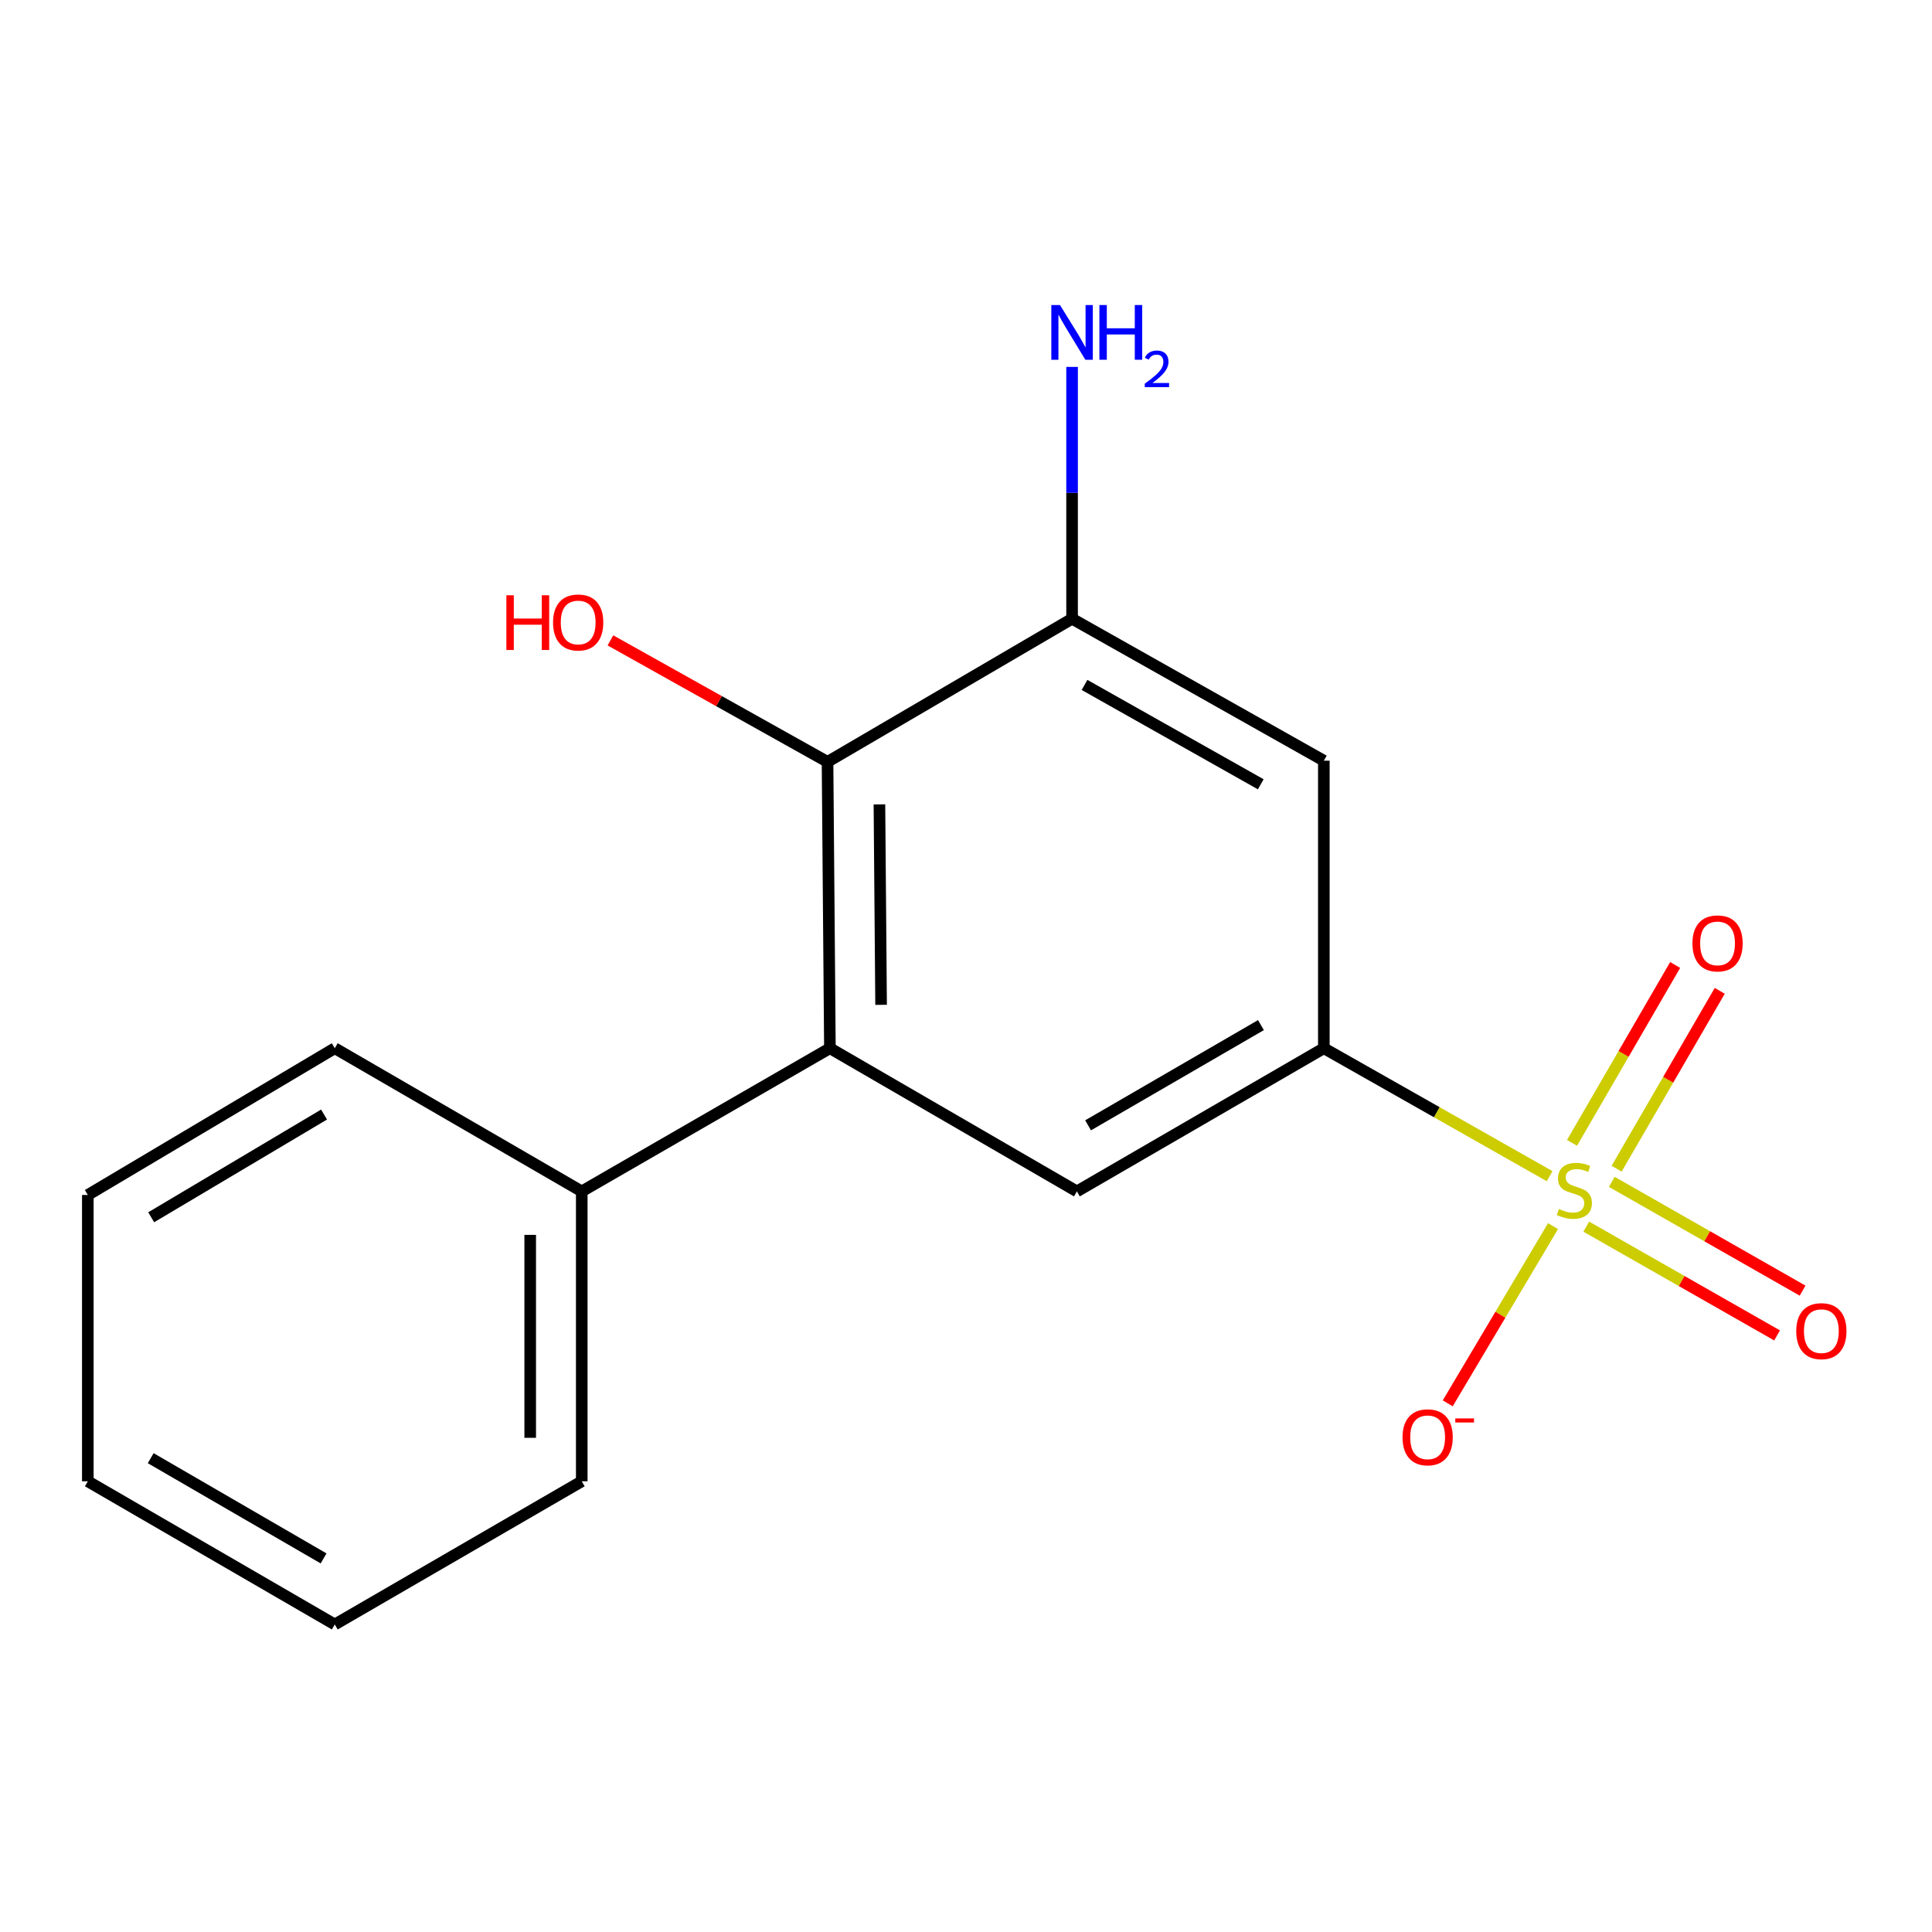 <?xml version='1.0' encoding='iso-8859-1'?>
<svg version='1.1' baseProfile='full'
              xmlns='http://www.w3.org/2000/svg'
                      xmlns:rdkit='http://www.rdkit.org/xml'
                      xmlns:xlink='http://www.w3.org/1999/xlink'
                  xml:space='preserve'
width='1000px' height='1000px' viewBox='0 0 1000 1000'>
<!-- END OF HEADER -->
<rect style='opacity:1.0;fill:#FFFFFF;stroke:none' width='1000' height='1000' x='0' y='0'> </rect>
<path class='bond-0' d='M 802.086,608.784 L 743.652,575.67' style='fill:none;fill-rule:evenodd;stroke:#CCCC00;stroke-width:6px;stroke-linecap:butt;stroke-linejoin:miter;stroke-opacity:1' />
<path class='bond-0' d='M 743.652,575.67 L 685.217,542.556' style='fill:none;fill-rule:evenodd;stroke:#000000;stroke-width:6px;stroke-linecap:butt;stroke-linejoin:miter;stroke-opacity:1' />
<path class='bond-6' d='M 803.843,634.639 L 776.592,680.503' style='fill:none;fill-rule:evenodd;stroke:#CCCC00;stroke-width:6px;stroke-linecap:butt;stroke-linejoin:miter;stroke-opacity:1' />
<path class='bond-6' d='M 776.592,680.503 L 749.342,726.367' style='fill:none;fill-rule:evenodd;stroke:#FF0000;stroke-width:6px;stroke-linecap:butt;stroke-linejoin:miter;stroke-opacity:1' />
<path class='bond-7' d='M 821.045,634.904 L 870.428,663.057' style='fill:none;fill-rule:evenodd;stroke:#CCCC00;stroke-width:6px;stroke-linecap:butt;stroke-linejoin:miter;stroke-opacity:1' />
<path class='bond-7' d='M 870.428,663.057 L 919.811,691.209' style='fill:none;fill-rule:evenodd;stroke:#FF0000;stroke-width:6px;stroke-linecap:butt;stroke-linejoin:miter;stroke-opacity:1' />
<path class='bond-7' d='M 834.258,611.727 L 883.641,639.879' style='fill:none;fill-rule:evenodd;stroke:#CCCC00;stroke-width:6px;stroke-linecap:butt;stroke-linejoin:miter;stroke-opacity:1' />
<path class='bond-7' d='M 883.641,639.879 L 933.024,668.032' style='fill:none;fill-rule:evenodd;stroke:#FF0000;stroke-width:6px;stroke-linecap:butt;stroke-linejoin:miter;stroke-opacity:1' />
<path class='bond-8' d='M 836.761,604.919 L 863.45,558.884' style='fill:none;fill-rule:evenodd;stroke:#CCCC00;stroke-width:6px;stroke-linecap:butt;stroke-linejoin:miter;stroke-opacity:1' />
<path class='bond-8' d='M 863.45,558.884 L 890.14,512.849' style='fill:none;fill-rule:evenodd;stroke:#FF0000;stroke-width:6px;stroke-linecap:butt;stroke-linejoin:miter;stroke-opacity:1' />
<path class='bond-8' d='M 813.68,591.537 L 840.37,545.502' style='fill:none;fill-rule:evenodd;stroke:#CCCC00;stroke-width:6px;stroke-linecap:butt;stroke-linejoin:miter;stroke-opacity:1' />
<path class='bond-8' d='M 840.37,545.502 L 867.06,499.468' style='fill:none;fill-rule:evenodd;stroke:#FF0000;stroke-width:6px;stroke-linecap:butt;stroke-linejoin:miter;stroke-opacity:1' />
<path class='bond-3' d='M 685.217,542.556 L 557.395,616.664' style='fill:none;fill-rule:evenodd;stroke:#000000;stroke-width:6px;stroke-linecap:butt;stroke-linejoin:miter;stroke-opacity:1' />
<path class='bond-3' d='M 652.663,530.592 L 563.187,582.467' style='fill:none;fill-rule:evenodd;stroke:#000000;stroke-width:6px;stroke-linecap:butt;stroke-linejoin:miter;stroke-opacity:1' />
<path class='bond-5' d='M 685.217,542.556 L 685.217,393.731' style='fill:none;fill-rule:evenodd;stroke:#000000;stroke-width:6px;stroke-linecap:butt;stroke-linejoin:miter;stroke-opacity:1' />
<path class='bond-1' d='M 429.558,542.556 L 557.395,616.664' style='fill:none;fill-rule:evenodd;stroke:#000000;stroke-width:6px;stroke-linecap:butt;stroke-linejoin:miter;stroke-opacity:1' />
<path class='bond-9' d='M 429.558,542.556 L 301.114,616.664' style='fill:none;fill-rule:evenodd;stroke:#000000;stroke-width:6px;stroke-linecap:butt;stroke-linejoin:miter;stroke-opacity:1' />
<path class='bond-17' d='M 429.558,542.556 L 428.328,394.339' style='fill:none;fill-rule:evenodd;stroke:#000000;stroke-width:6px;stroke-linecap:butt;stroke-linejoin:miter;stroke-opacity:1' />
<path class='bond-17' d='M 456.052,520.102 L 455.191,416.35' style='fill:none;fill-rule:evenodd;stroke:#000000;stroke-width:6px;stroke-linecap:butt;stroke-linejoin:miter;stroke-opacity:1' />
<path class='bond-2' d='M 428.328,394.339 L 554.905,320.26' style='fill:none;fill-rule:evenodd;stroke:#000000;stroke-width:6px;stroke-linecap:butt;stroke-linejoin:miter;stroke-opacity:1' />
<path class='bond-11' d='M 428.328,394.339 L 372.143,362.898' style='fill:none;fill-rule:evenodd;stroke:#000000;stroke-width:6px;stroke-linecap:butt;stroke-linejoin:miter;stroke-opacity:1' />
<path class='bond-11' d='M 372.143,362.898 L 315.958,331.457' style='fill:none;fill-rule:evenodd;stroke:#FF0000;stroke-width:6px;stroke-linecap:butt;stroke-linejoin:miter;stroke-opacity:1' />
<path class='bond-4' d='M 554.905,320.26 L 685.217,393.731' style='fill:none;fill-rule:evenodd;stroke:#000000;stroke-width:6px;stroke-linecap:butt;stroke-linejoin:miter;stroke-opacity:1' />
<path class='bond-4' d='M 561.349,354.521 L 652.568,405.95' style='fill:none;fill-rule:evenodd;stroke:#000000;stroke-width:6px;stroke-linecap:butt;stroke-linejoin:miter;stroke-opacity:1' />
<path class='bond-10' d='M 554.905,320.26 L 554.905,255.085' style='fill:none;fill-rule:evenodd;stroke:#000000;stroke-width:6px;stroke-linecap:butt;stroke-linejoin:miter;stroke-opacity:1' />
<path class='bond-10' d='M 554.905,255.085 L 554.905,189.909' style='fill:none;fill-rule:evenodd;stroke:#0000FF;stroke-width:6px;stroke-linecap:butt;stroke-linejoin:miter;stroke-opacity:1' />
<path class='bond-12' d='M 301.114,616.664 L 301.114,766.719' style='fill:none;fill-rule:evenodd;stroke:#000000;stroke-width:6px;stroke-linecap:butt;stroke-linejoin:miter;stroke-opacity:1' />
<path class='bond-12' d='M 274.435,639.172 L 274.435,744.211' style='fill:none;fill-rule:evenodd;stroke:#000000;stroke-width:6px;stroke-linecap:butt;stroke-linejoin:miter;stroke-opacity:1' />
<path class='bond-13' d='M 301.114,616.664 L 173.277,542.556' style='fill:none;fill-rule:evenodd;stroke:#000000;stroke-width:6px;stroke-linecap:butt;stroke-linejoin:miter;stroke-opacity:1' />
<path class='bond-14' d='M 301.114,766.719 L 173.277,840.827' style='fill:none;fill-rule:evenodd;stroke:#000000;stroke-width:6px;stroke-linecap:butt;stroke-linejoin:miter;stroke-opacity:1' />
<path class='bond-15' d='M 173.277,542.556 L 45.455,618.517' style='fill:none;fill-rule:evenodd;stroke:#000000;stroke-width:6px;stroke-linecap:butt;stroke-linejoin:miter;stroke-opacity:1' />
<path class='bond-15' d='M 167.733,576.885 L 78.257,630.057' style='fill:none;fill-rule:evenodd;stroke:#000000;stroke-width:6px;stroke-linecap:butt;stroke-linejoin:miter;stroke-opacity:1' />
<path class='bond-18' d='M 173.277,840.827 L 45.455,766.719' style='fill:none;fill-rule:evenodd;stroke:#000000;stroke-width:6px;stroke-linecap:butt;stroke-linejoin:miter;stroke-opacity:1' />
<path class='bond-18' d='M 167.485,806.63 L 78.009,754.755' style='fill:none;fill-rule:evenodd;stroke:#000000;stroke-width:6px;stroke-linecap:butt;stroke-linejoin:miter;stroke-opacity:1' />
<path class='bond-16' d='M 45.455,618.517 L 45.455,766.719' style='fill:none;fill-rule:evenodd;stroke:#000000;stroke-width:6px;stroke-linecap:butt;stroke-linejoin:miter;stroke-opacity:1' />
<path  class='atom-0' d='M 806.892 625.762
Q 807.212 625.882, 808.532 626.442
Q 809.852 627.002, 811.292 627.362
Q 812.772 627.682, 814.212 627.682
Q 816.892 627.682, 818.452 626.402
Q 820.012 625.082, 820.012 622.802
Q 820.012 621.242, 819.212 620.282
Q 818.452 619.322, 817.252 618.802
Q 816.052 618.282, 814.052 617.682
Q 811.532 616.922, 810.012 616.202
Q 808.532 615.482, 807.452 613.962
Q 806.412 612.442, 806.412 609.882
Q 806.412 606.322, 808.812 604.122
Q 811.252 601.922, 816.052 601.922
Q 819.332 601.922, 823.052 603.482
L 822.132 606.562
Q 818.732 605.162, 816.172 605.162
Q 813.412 605.162, 811.892 606.322
Q 810.372 607.442, 810.412 609.402
Q 810.412 610.922, 811.172 611.842
Q 811.972 612.762, 813.092 613.282
Q 814.252 613.802, 816.172 614.402
Q 818.732 615.202, 820.252 616.002
Q 821.772 616.802, 822.852 618.442
Q 823.972 620.042, 823.972 622.802
Q 823.972 626.722, 821.332 628.842
Q 818.732 630.922, 814.372 630.922
Q 811.852 630.922, 809.932 630.362
Q 808.052 629.842, 805.812 628.922
L 806.892 625.762
' fill='#CCCC00'/>
<path  class='atom-7' d='M 725.946 743.944
Q 725.946 737.144, 729.306 733.344
Q 732.666 729.544, 738.946 729.544
Q 745.226 729.544, 748.586 733.344
Q 751.946 737.144, 751.946 743.944
Q 751.946 750.824, 748.546 754.744
Q 745.146 758.624, 738.946 758.624
Q 732.706 758.624, 729.306 754.744
Q 725.946 750.864, 725.946 743.944
M 738.946 755.424
Q 743.266 755.424, 745.586 752.544
Q 747.946 749.624, 747.946 743.944
Q 747.946 738.384, 745.586 735.584
Q 743.266 732.744, 738.946 732.744
Q 734.626 732.744, 732.266 735.544
Q 729.946 738.344, 729.946 743.944
Q 729.946 749.664, 732.266 752.544
Q 734.626 755.424, 738.946 755.424
' fill='#FF0000'/>
<path  class='atom-7' d='M 753.266 734.166
L 762.955 734.166
L 762.955 736.278
L 753.266 736.278
L 753.266 734.166
' fill='#FF0000'/>
<path  class='atom-8' d='M 929.729 689
Q 929.729 682.2, 933.089 678.4
Q 936.449 674.6, 942.729 674.6
Q 949.009 674.6, 952.369 678.4
Q 955.729 682.2, 955.729 689
Q 955.729 695.88, 952.329 699.8
Q 948.929 703.68, 942.729 703.68
Q 936.489 703.68, 933.089 699.8
Q 929.729 695.92, 929.729 689
M 942.729 700.48
Q 947.049 700.48, 949.369 697.6
Q 951.729 694.68, 951.729 689
Q 951.729 683.44, 949.369 680.64
Q 947.049 677.8, 942.729 677.8
Q 938.409 677.8, 936.049 680.6
Q 933.729 683.4, 933.729 689
Q 933.729 694.72, 936.049 697.6
Q 938.409 700.48, 942.729 700.48
' fill='#FF0000'/>
<path  class='atom-9' d='M 876.001 488.299
Q 876.001 481.499, 879.361 477.699
Q 882.721 473.899, 889.001 473.899
Q 895.281 473.899, 898.641 477.699
Q 902.001 481.499, 902.001 488.299
Q 902.001 495.179, 898.601 499.099
Q 895.201 502.979, 889.001 502.979
Q 882.761 502.979, 879.361 499.099
Q 876.001 495.219, 876.001 488.299
M 889.001 499.779
Q 893.321 499.779, 895.641 496.899
Q 898.001 493.979, 898.001 488.299
Q 898.001 482.739, 895.641 479.939
Q 893.321 477.099, 889.001 477.099
Q 884.681 477.099, 882.321 479.899
Q 880.001 482.699, 880.001 488.299
Q 880.001 494.019, 882.321 496.899
Q 884.681 499.779, 889.001 499.779
' fill='#FF0000'/>
<path  class='atom-11' d='M 548.645 157.883
L 557.925 172.883
Q 558.845 174.363, 560.325 177.043
Q 561.805 179.723, 561.885 179.883
L 561.885 157.883
L 565.645 157.883
L 565.645 186.203
L 561.765 186.203
L 551.805 169.803
Q 550.645 167.883, 549.405 165.683
Q 548.205 163.483, 547.845 162.803
L 547.845 186.203
L 544.165 186.203
L 544.165 157.883
L 548.645 157.883
' fill='#0000FF'/>
<path  class='atom-11' d='M 569.045 157.883
L 572.885 157.883
L 572.885 169.923
L 587.365 169.923
L 587.365 157.883
L 591.205 157.883
L 591.205 186.203
L 587.365 186.203
L 587.365 173.123
L 572.885 173.123
L 572.885 186.203
L 569.045 186.203
L 569.045 157.883
' fill='#0000FF'/>
<path  class='atom-11' d='M 592.578 185.21
Q 593.264 183.441, 594.901 182.464
Q 596.538 181.461, 598.808 181.461
Q 601.633 181.461, 603.217 182.992
Q 604.801 184.523, 604.801 187.243
Q 604.801 190.015, 602.742 192.602
Q 600.709 195.189, 596.485 198.251
L 605.118 198.251
L 605.118 200.363
L 592.525 200.363
L 592.525 198.595
Q 596.01 196.113, 598.069 194.265
Q 600.155 192.417, 601.158 190.754
Q 602.161 189.091, 602.161 187.375
Q 602.161 185.579, 601.264 184.576
Q 600.366 183.573, 598.808 183.573
Q 597.304 183.573, 596.3 184.18
Q 595.297 184.787, 594.584 186.134
L 592.578 185.21
' fill='#0000FF'/>
<path  class='atom-12' d='M 262.101 308.113
L 265.941 308.113
L 265.941 320.153
L 280.421 320.153
L 280.421 308.113
L 284.261 308.113
L 284.261 336.433
L 280.421 336.433
L 280.421 323.353
L 265.941 323.353
L 265.941 336.433
L 262.101 336.433
L 262.101 308.113
' fill='#FF0000'/>
<path  class='atom-12' d='M 286.261 322.193
Q 286.261 315.393, 289.621 311.593
Q 292.981 307.793, 299.261 307.793
Q 305.541 307.793, 308.901 311.593
Q 312.261 315.393, 312.261 322.193
Q 312.261 329.073, 308.861 332.993
Q 305.461 336.873, 299.261 336.873
Q 293.021 336.873, 289.621 332.993
Q 286.261 329.113, 286.261 322.193
M 299.261 333.673
Q 303.581 333.673, 305.901 330.793
Q 308.261 327.873, 308.261 322.193
Q 308.261 316.633, 305.901 313.833
Q 303.581 310.993, 299.261 310.993
Q 294.941 310.993, 292.581 313.793
Q 290.261 316.593, 290.261 322.193
Q 290.261 327.913, 292.581 330.793
Q 294.941 333.673, 299.261 333.673
' fill='#FF0000'/>
</svg>
